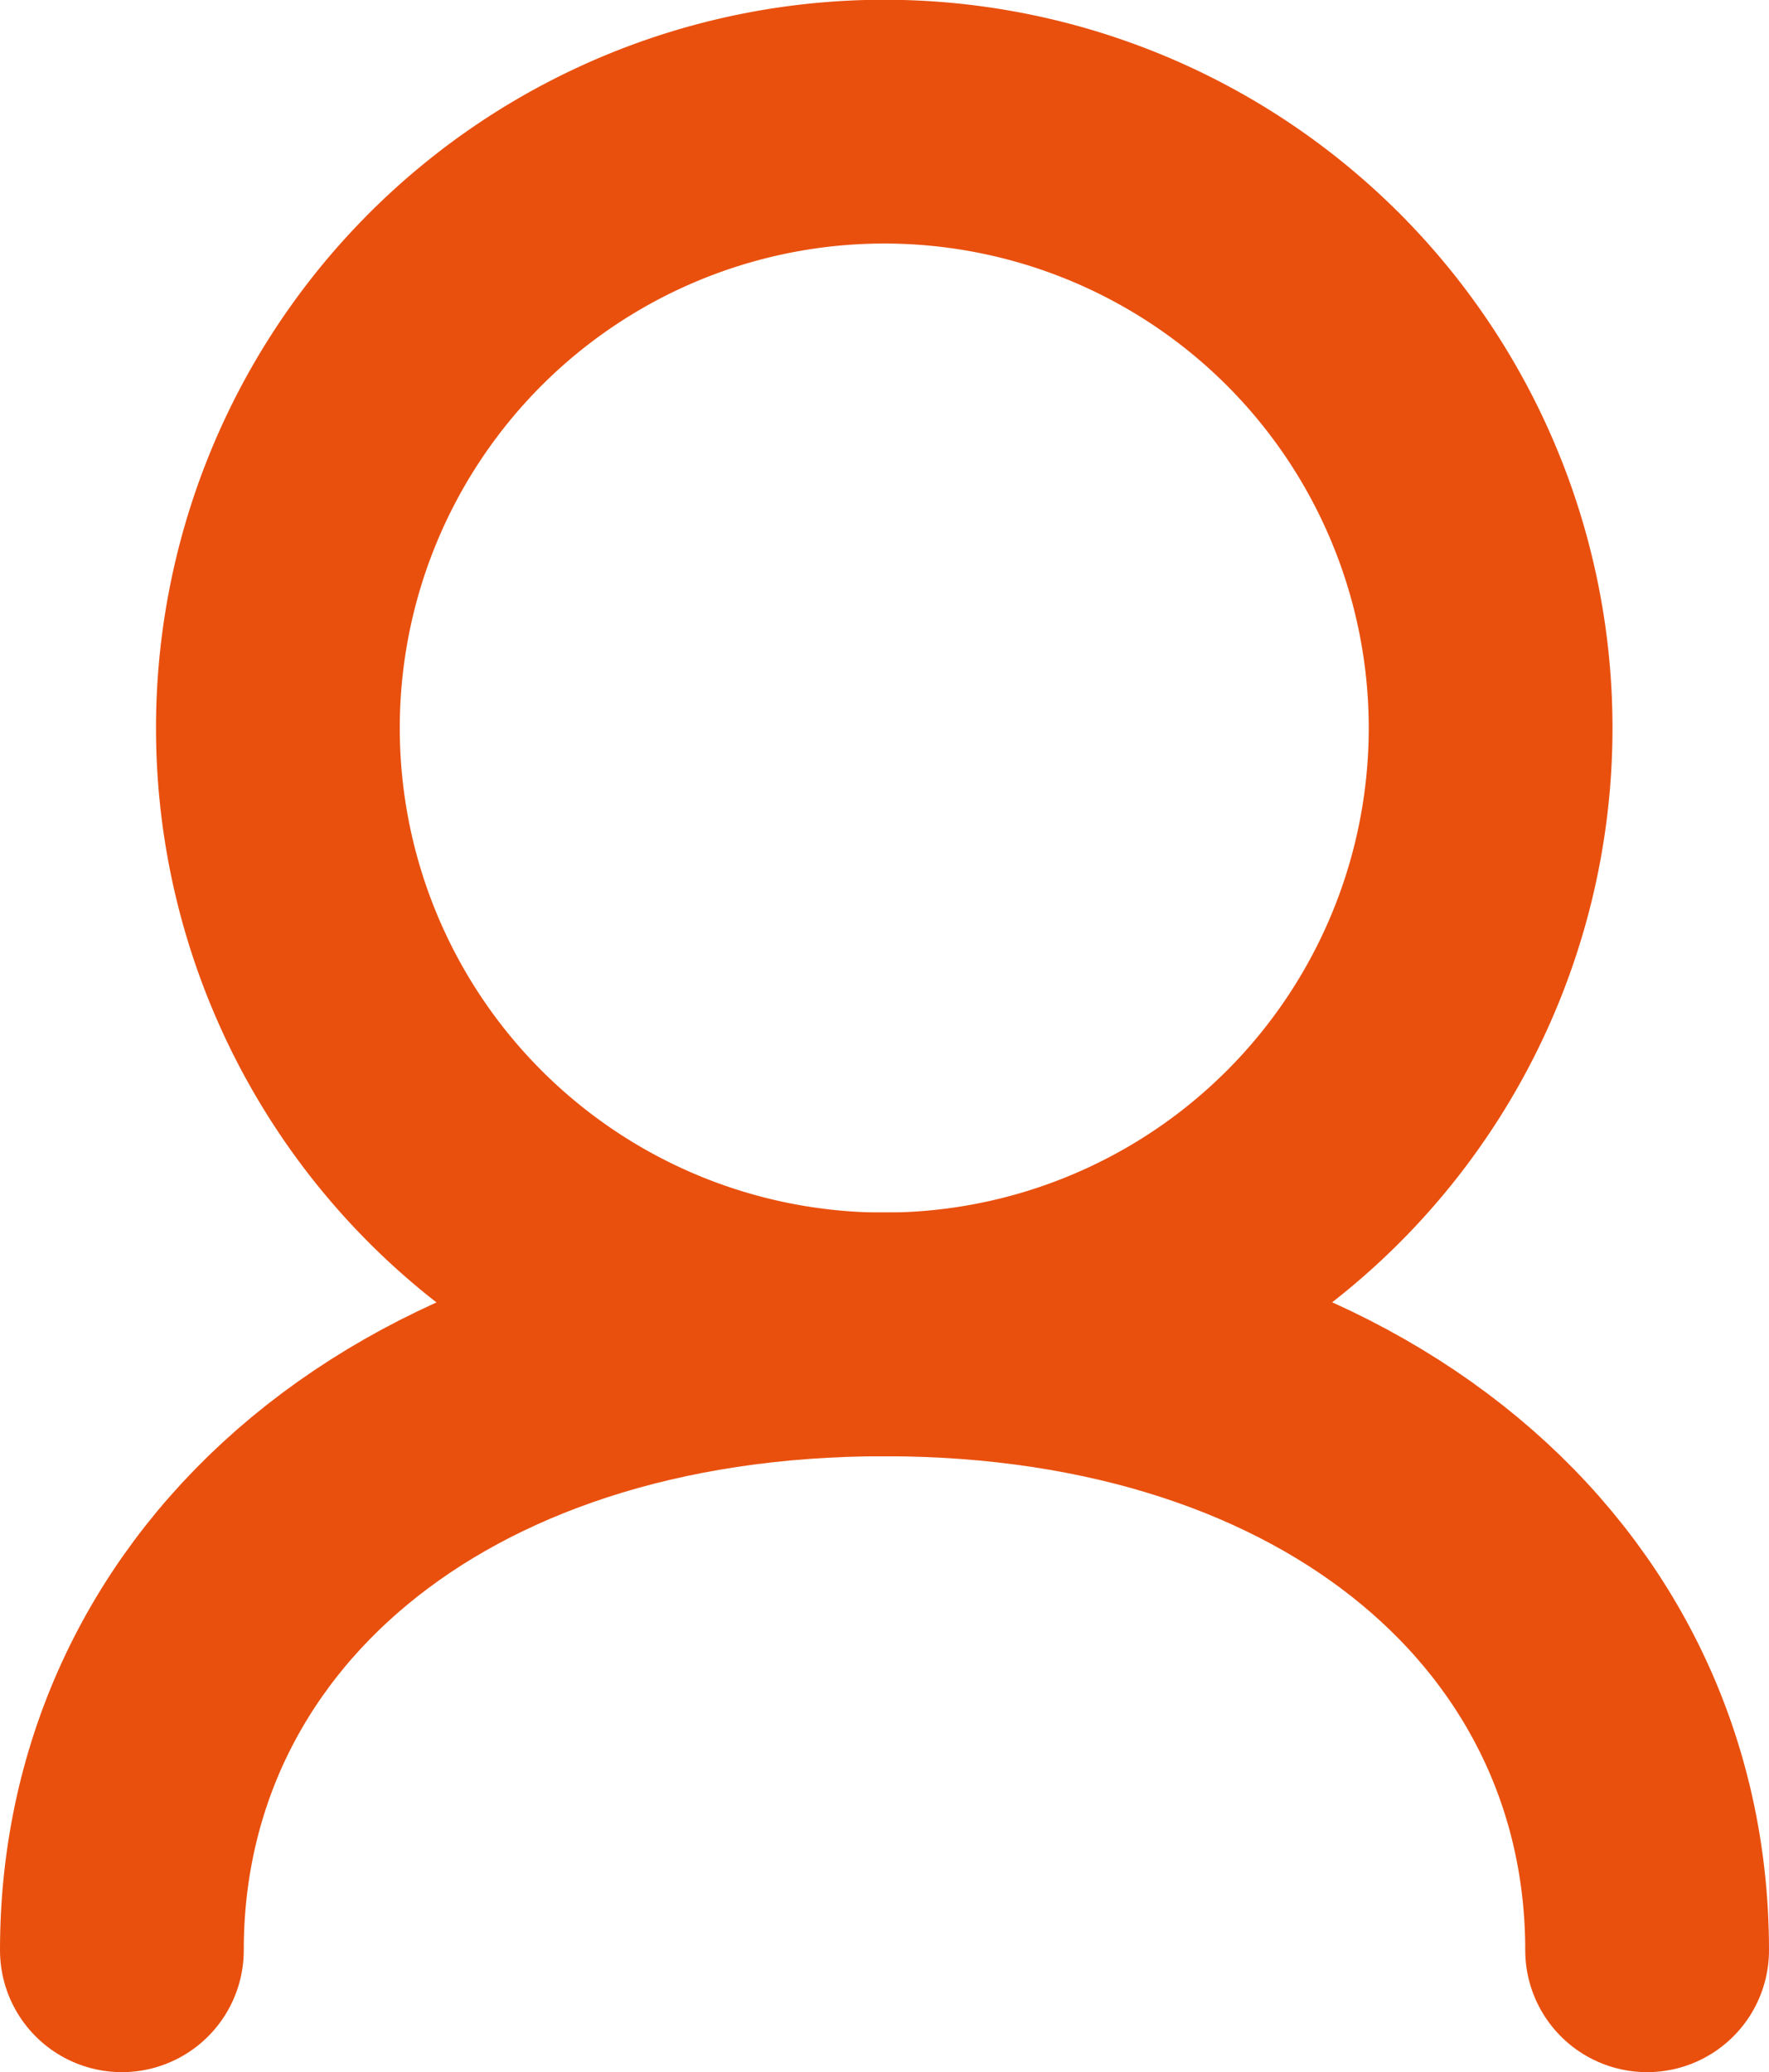 <?xml version="1.0" encoding="UTF-8"?><svg xmlns="http://www.w3.org/2000/svg" width="14.514" height="17" viewBox="0 0 14.514 17">
  <g data-name="Group 2526" transform="translate(-400.502 -22411.098)">
    <path data-name="Path 3506" d="M15.877,12.713c0-2.874-2.455-5.053-6.257-5.053S3.363,9.839,3.363,12.713" transform="translate(398.139 22414.385)" fill="none" stroke="#e9500e" stroke-linecap="round" stroke-width="2"/>
    <path data-name="Path 3507" d="M8.71,14.712A4.975,4.975,0,1,0,3.736,9.737,4.975,4.975,0,0,0,8.71,14.712Z" transform="translate(399.046 22407.334)" fill="none" stroke="#e9500e" stroke-linecap="round" stroke-linejoin="round" stroke-width="2"/>
  </g>
</svg>
